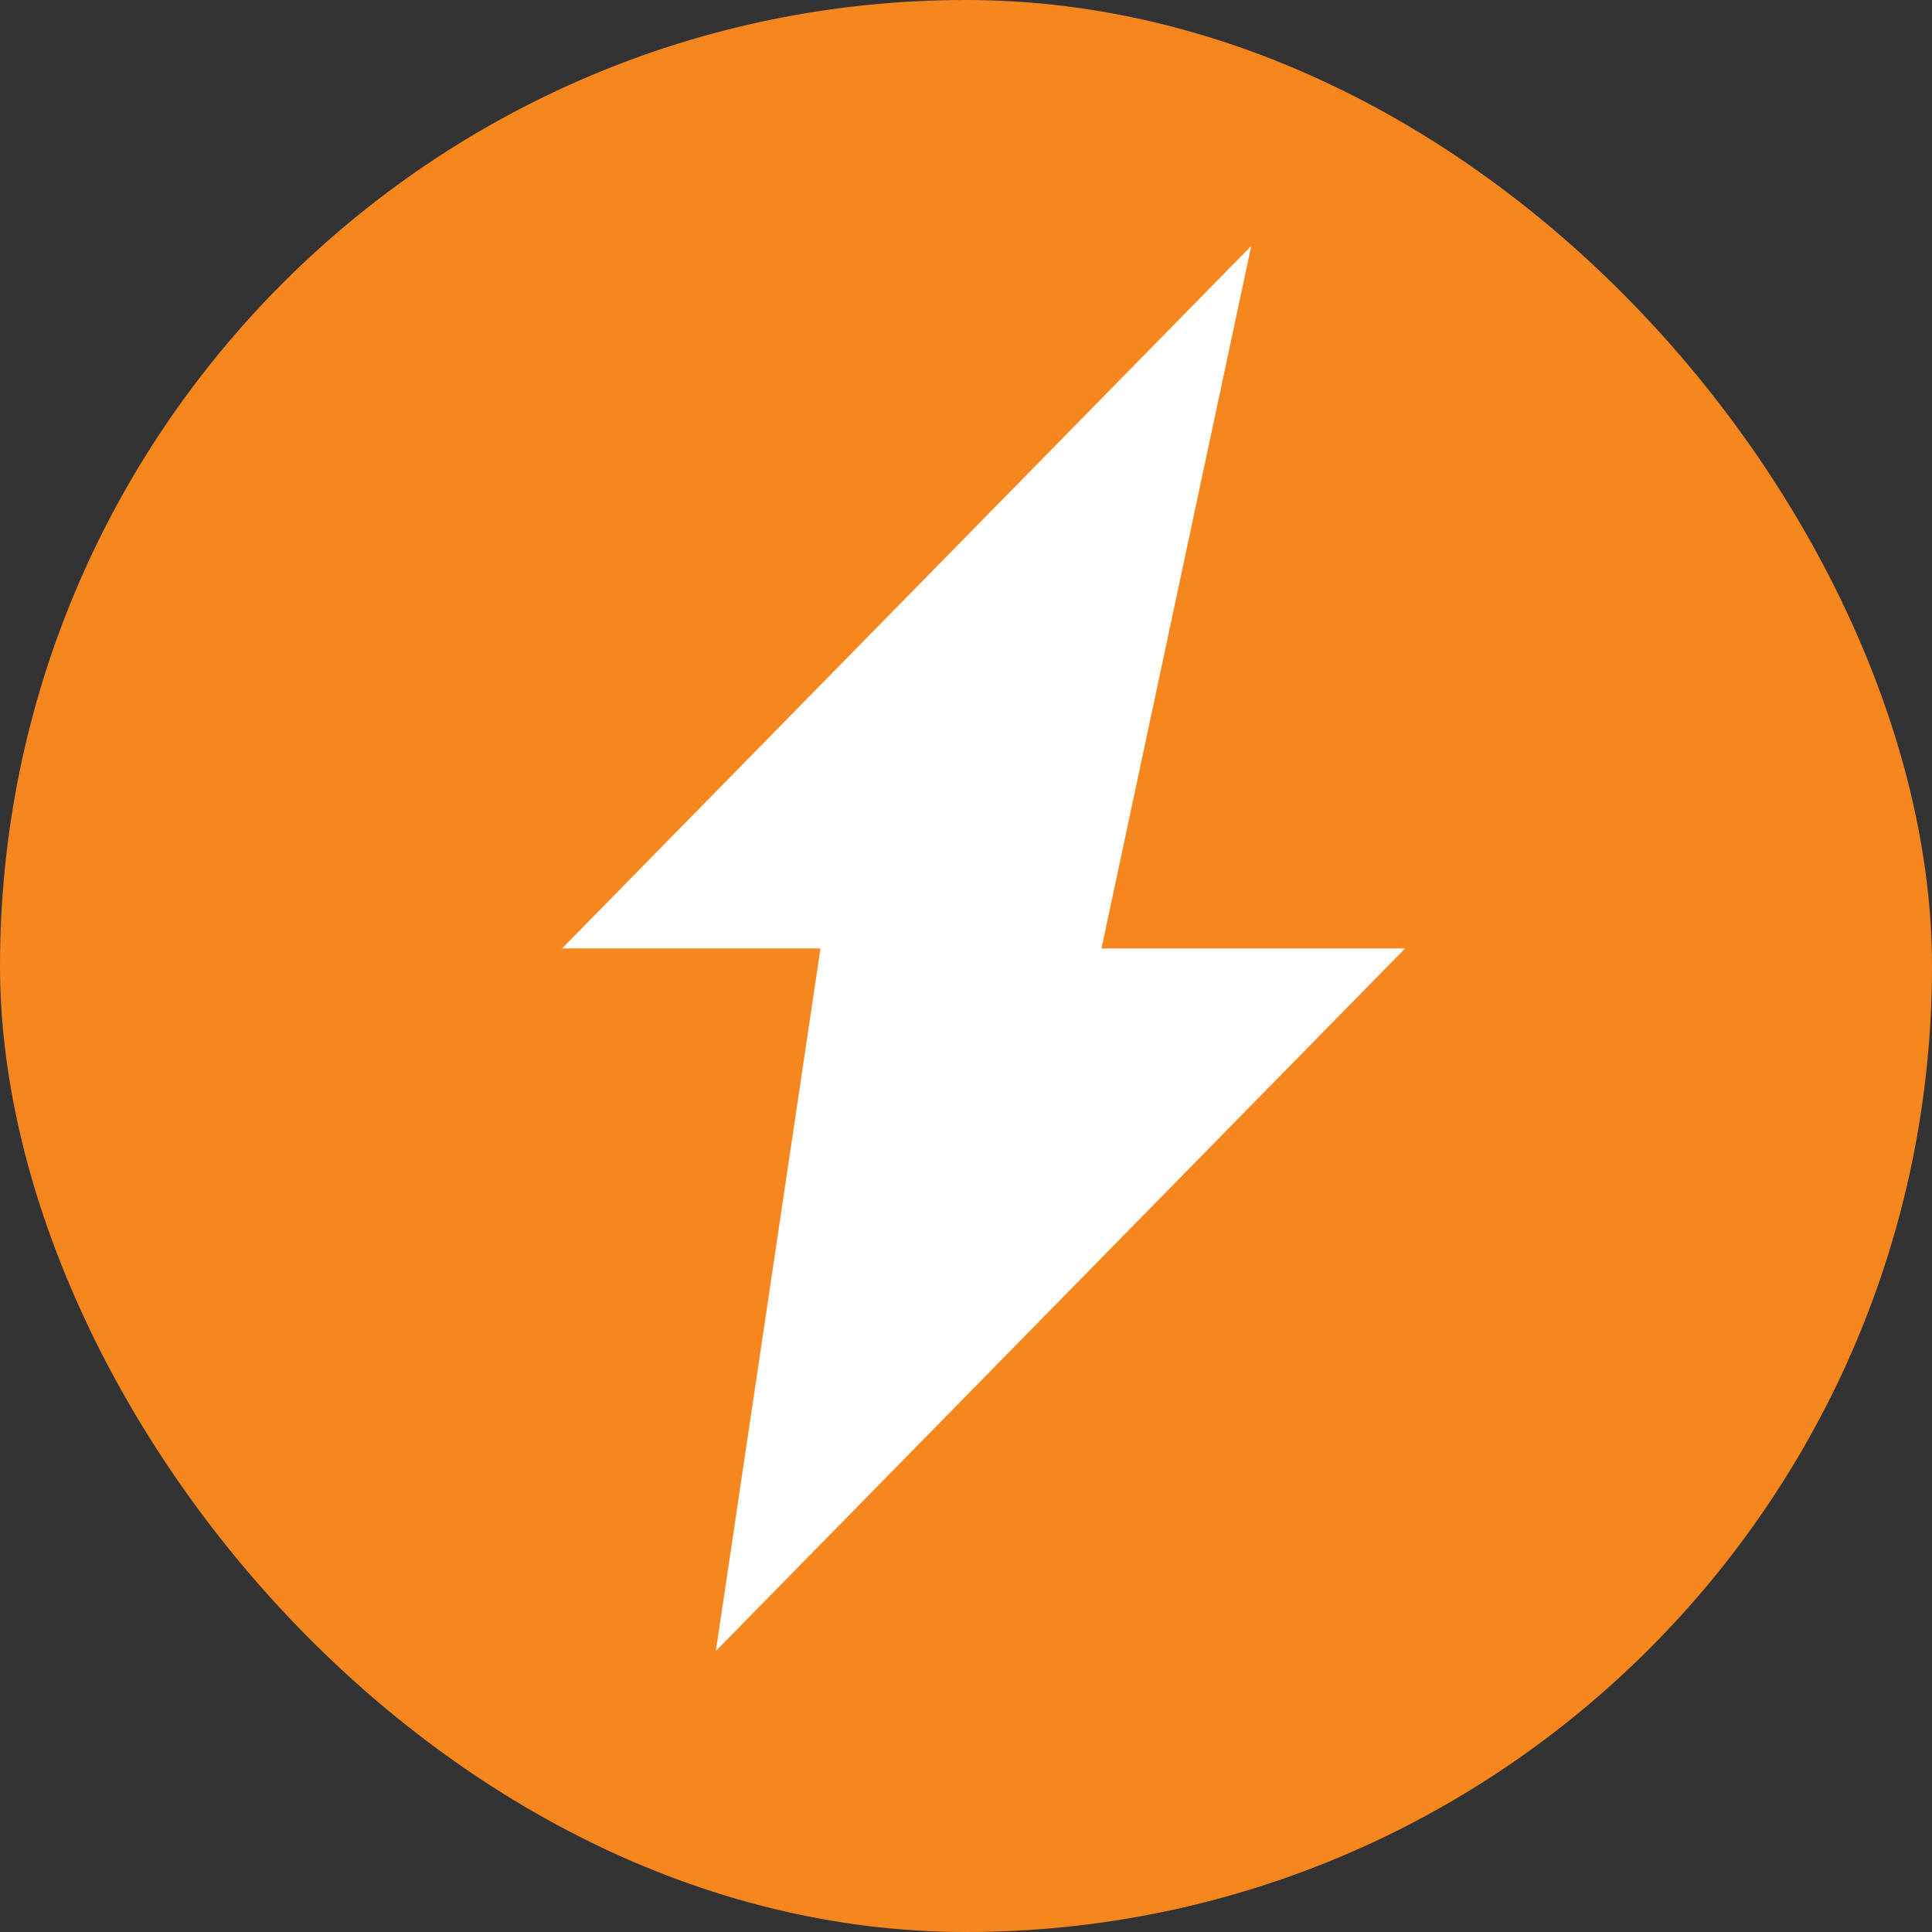 <svg width="55" height="55" viewBox="0 0 55 55" fill="none" xmlns="http://www.w3.org/2000/svg">
<rect x="0" y="0" width="55" height="55" fill="#333333" stroke="none"/>
<rect width="55" height="55" rx="27.5" fill="#F6871F"/>
<path d="M40 27H31.357L35.621 7L16 27H23.357L20.379 47L40 27Z" fill="white"/>
</svg>
